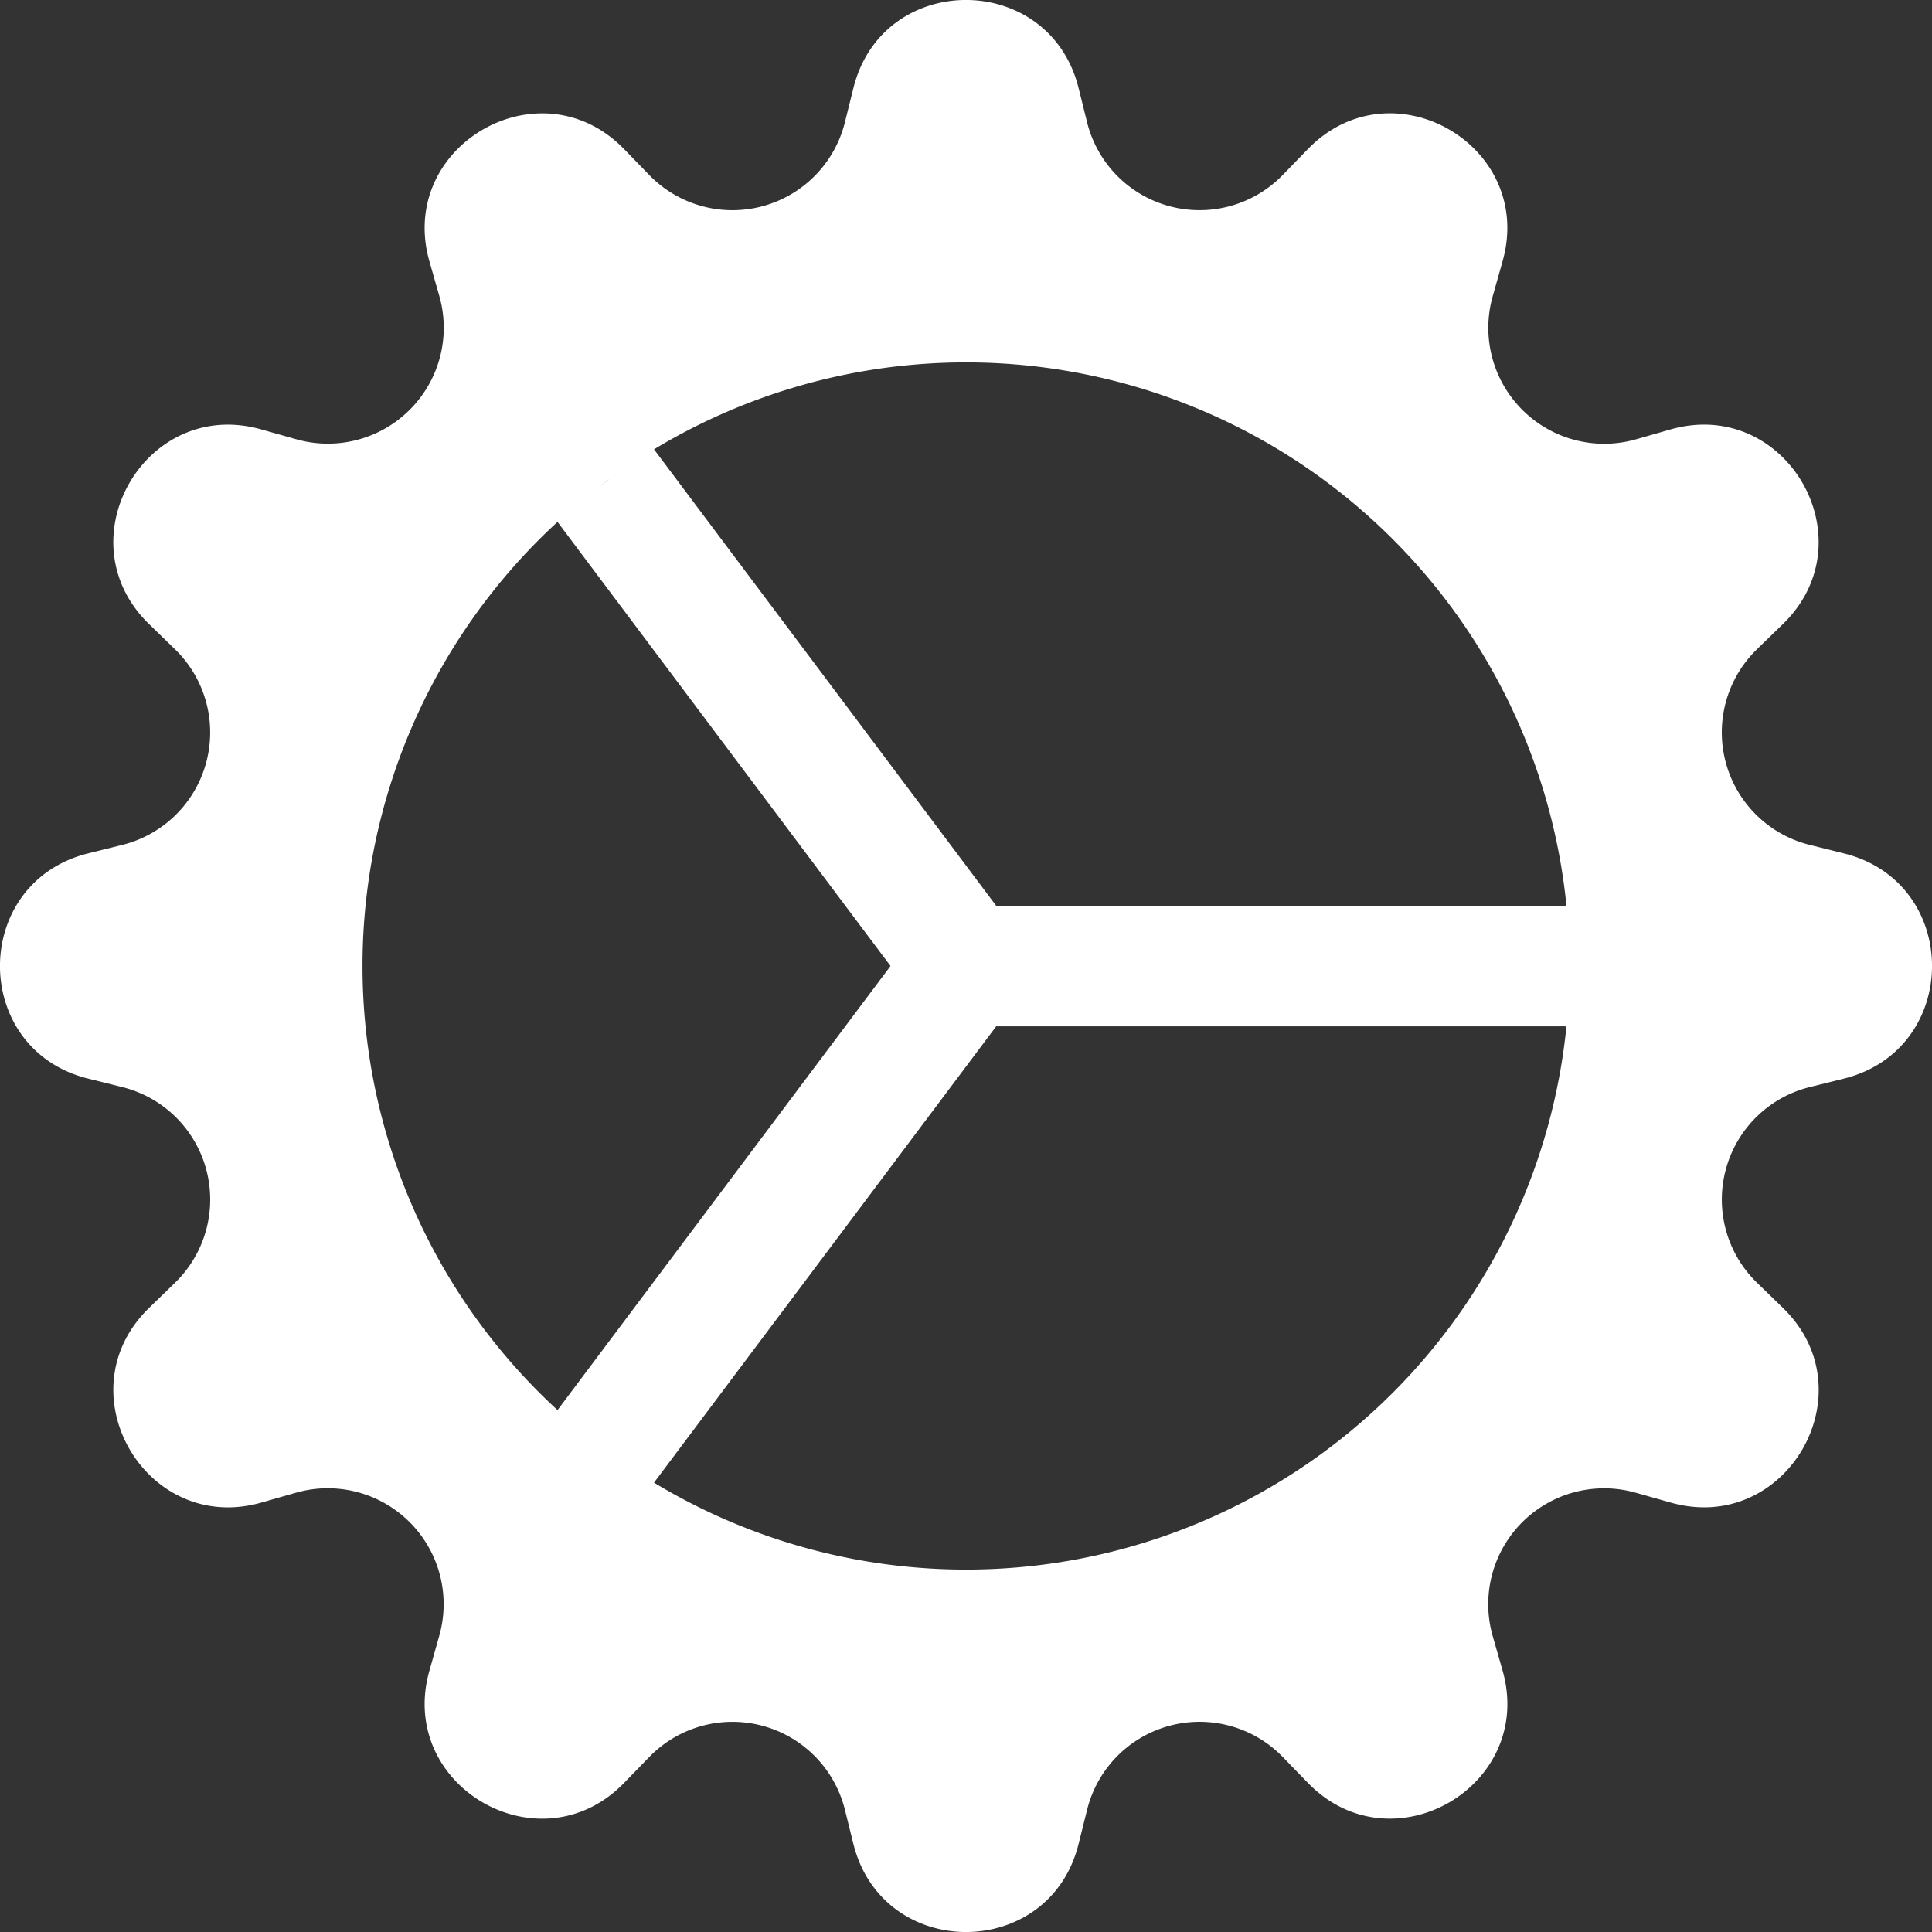 <?xml version="1.0" encoding="UTF-8"?> <svg xmlns="http://www.w3.org/2000/svg" width="154" height="154" viewBox="0 0 154 154"><rect x="0" y="0" width="154" height="154" fill="#333333" stroke="none"/><path id="parts" d="M68.03,7c2.339-9.336,15.592-9.336,17.94,0l.683,2.753a9.239,9.239,0,0,0,15.611,4.177l1.973-2.031c6.689-6.92,18.171-.289,15.524,8.96l-.77,2.733a9.239,9.239,0,0,0,11.424,11.424l2.724-.78c9.239-2.647,15.88,8.835,8.96,15.524l-2.031,1.973a9.239,9.239,0,0,0,4.177,15.611L147,68.03c9.336,2.339,9.336,15.592,0,17.94l-2.753.683a9.239,9.239,0,0,0-4.177,15.611l2.031,1.973c6.92,6.689.289,18.171-8.96,15.524l-2.733-.77a9.239,9.239,0,0,0-11.424,11.424l.78,2.724c2.647,9.239-8.835,15.88-15.524,8.96l-1.973-2.031a9.239,9.239,0,0,0-15.611,4.177L85.969,147c-2.339,9.336-15.592,9.336-17.94,0l-.683-2.753a9.239,9.239,0,0,0-15.611-4.177L49.762,142.1c-6.689,6.92-18.171.289-15.524-8.96l.77-2.733a9.239,9.239,0,0,0-11.415-11.424l-2.733.78c-9.239,2.647-15.88-8.835-8.96-15.524l2.031-1.973A9.239,9.239,0,0,0,9.754,86.653L7,85.969c-9.336-2.339-9.336-15.592,0-17.94l2.753-.683a9.239,9.239,0,0,0,4.177-15.611L11.9,49.762c-6.92-6.689-.289-18.171,8.96-15.524l2.733.77A9.239,9.239,0,0,0,35.018,23.594l-.78-2.733c-2.647-9.239,8.835-15.88,15.524-8.96l1.973,2.031A9.239,9.239,0,0,0,67.346,9.754L68.03,7Zm56.832,74.81H79.406L52.13,118.182a48.1,48.1,0,0,0,72.732-36.371Zm0-9.624A48.1,48.1,0,0,0,52.13,35.817L79.406,72.2h45.456Zm-76.273-34c-.289.2-.558.414-.837.626ZM44.44,41.6a48.08,48.08,0,0,0,0,70.8L70.984,77,44.44,41.6Zm3.311,73.588.837.626Z" transform="translate(0 0)" fill="#fff"></path></svg> 